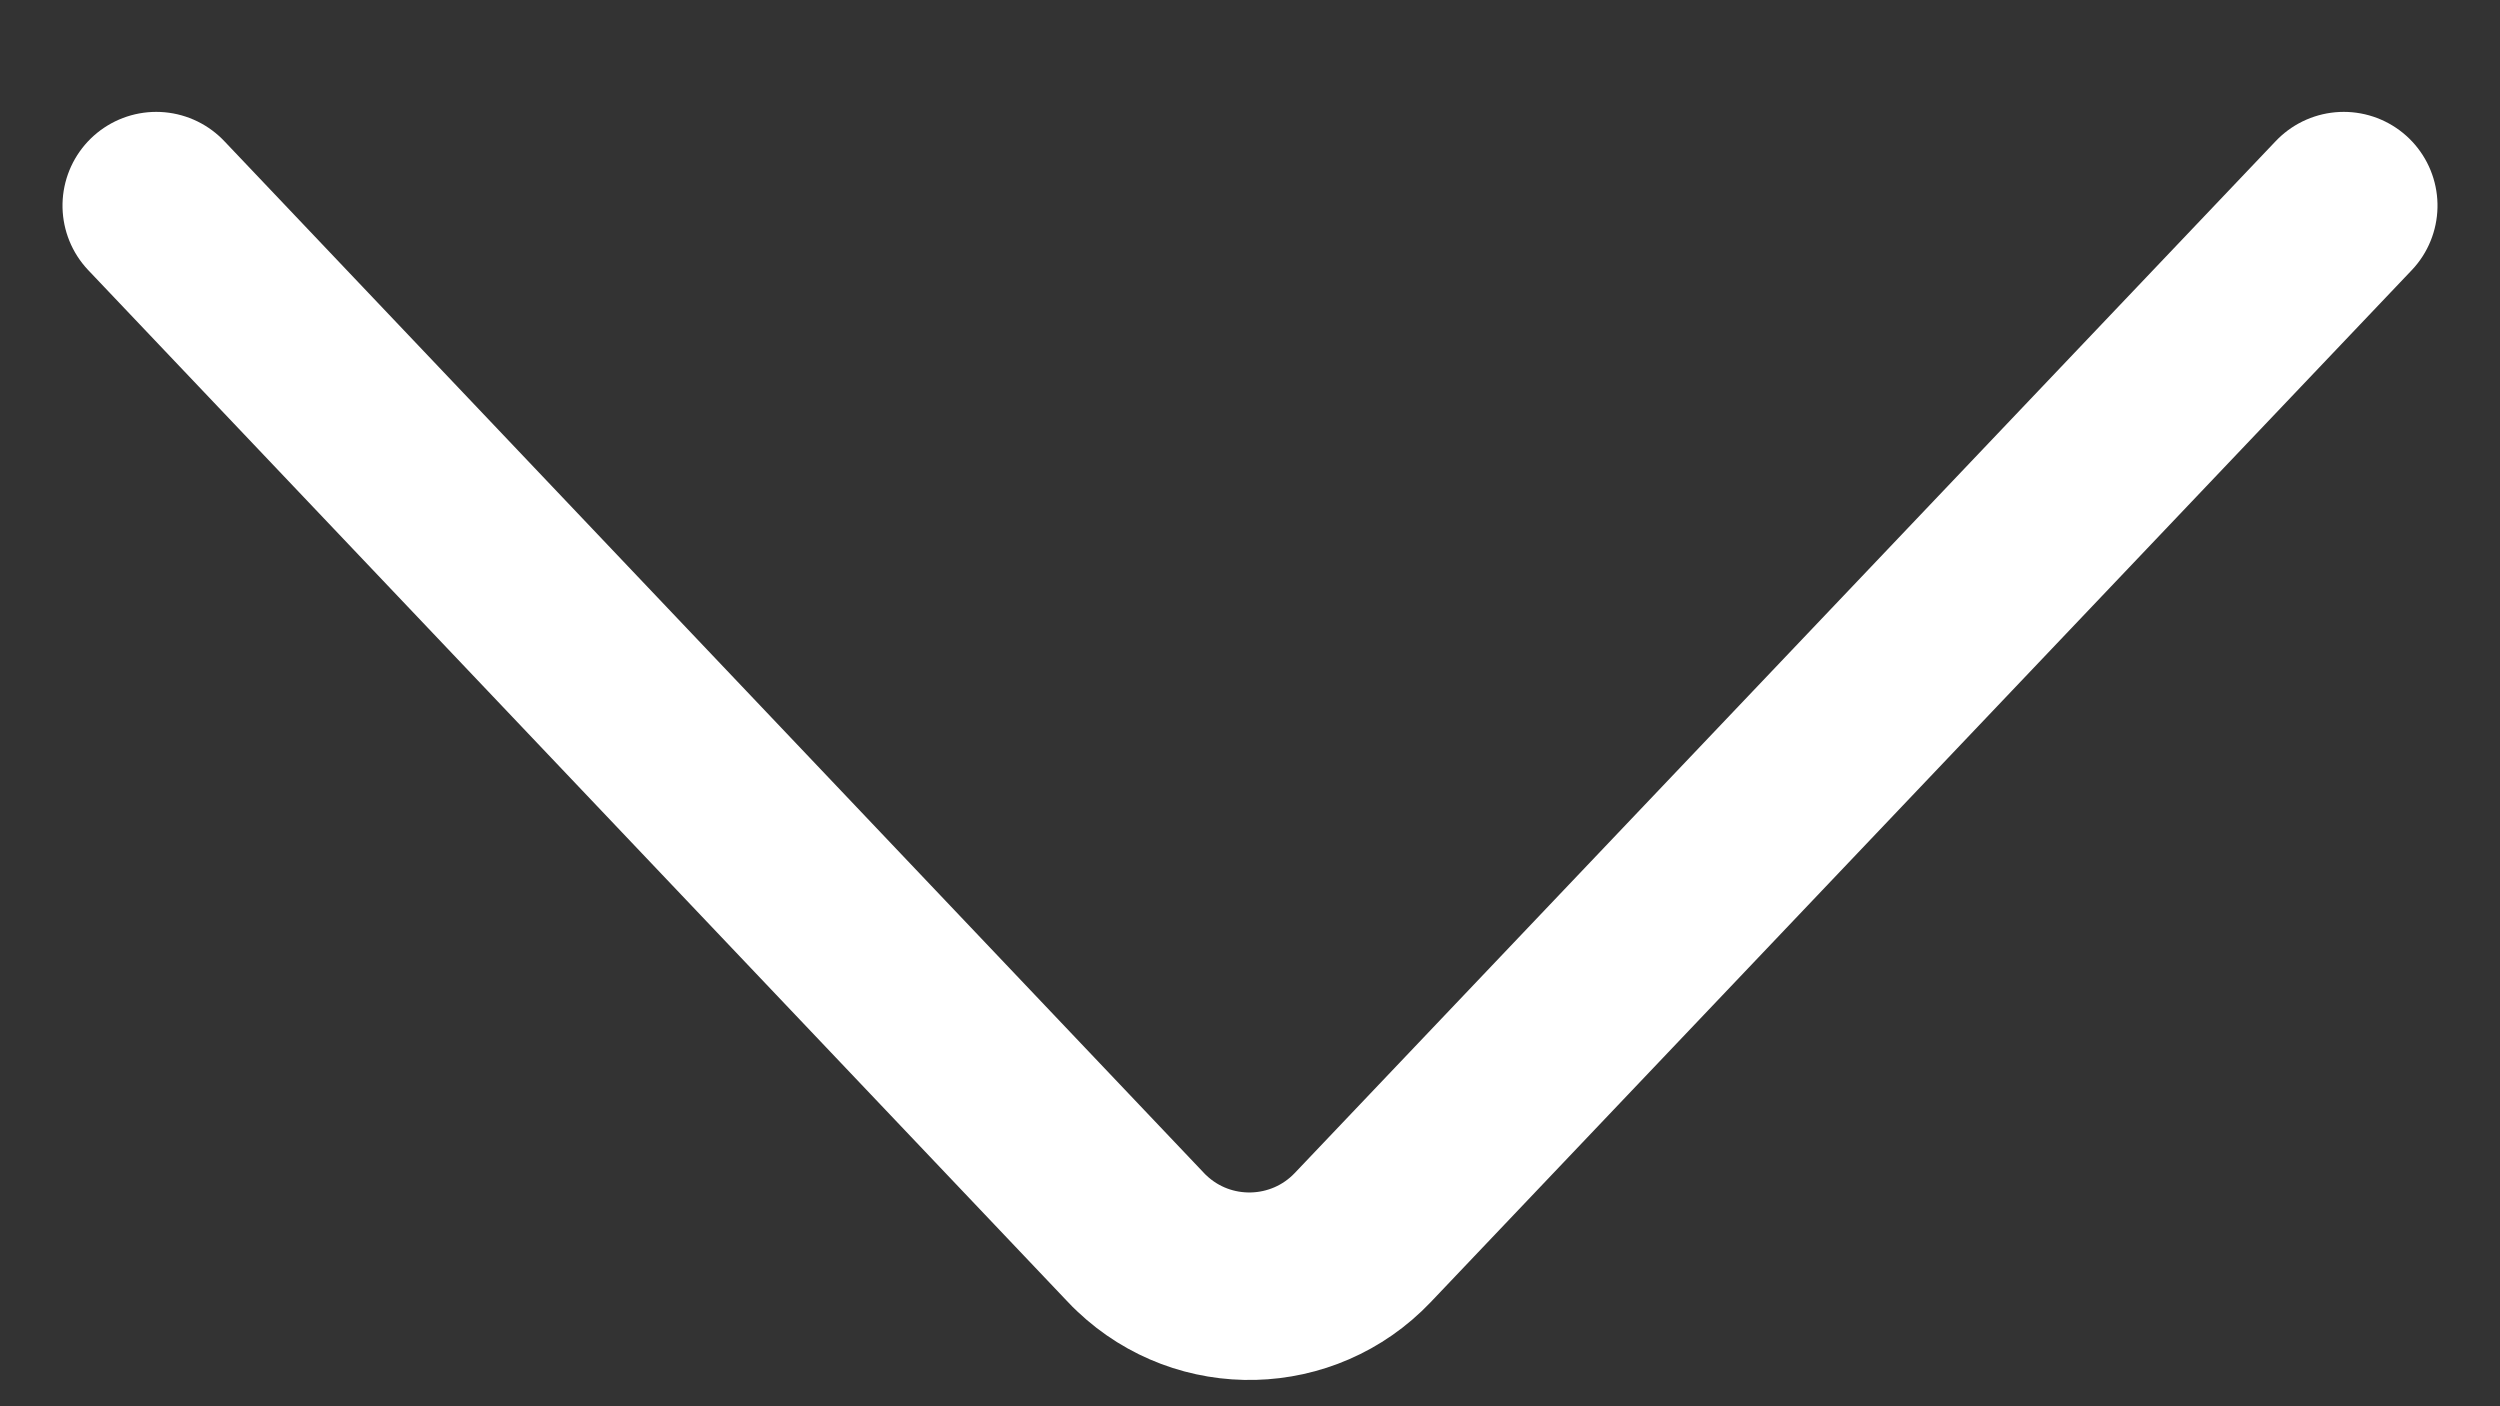 <?xml version="1.0" encoding="UTF-8"?>
<svg width="16px" height="9px" viewBox="0 0 16 9" version="1.1" xmlns="http://www.w3.org/2000/svg" xmlns:xlink="http://www.w3.org/1999/xlink">
    <rect x="0" y="0" width="16" height="9" fill="#333333" stroke="none"/>
    <title>9A6B25AC-EE51-4B11-B8EA-BC94100E6606@1x</title>
    <g id="⚛️-Icons--**" stroke="none" stroke-width="1" fill="none" fill-rule="evenodd" stroke-linecap="round">
        <g id="01:-Atoms-/-Icons-/-Chevron-/-Down-/-24x24" transform="translate(-4, -7)" stroke="#ffffff" stroke-width="1.2">
            <g transform="translate(12, 12) scale(1, -1) translate(-12, -12) translate(5, 8.316)" id="Path-38">
                <path d="M10.684,-3.316 L4.079,2.963 C3.679,3.344 3.663,3.977 4.043,4.377 C4.055,4.39 4.067,4.402 4.079,4.413 L10.684,10.684 L10.684,10.684" transform="translate(7, 3.684) rotate(-270) translate(-7, -3.684) "></path>
            </g>
        </g>
    </g>
</svg>